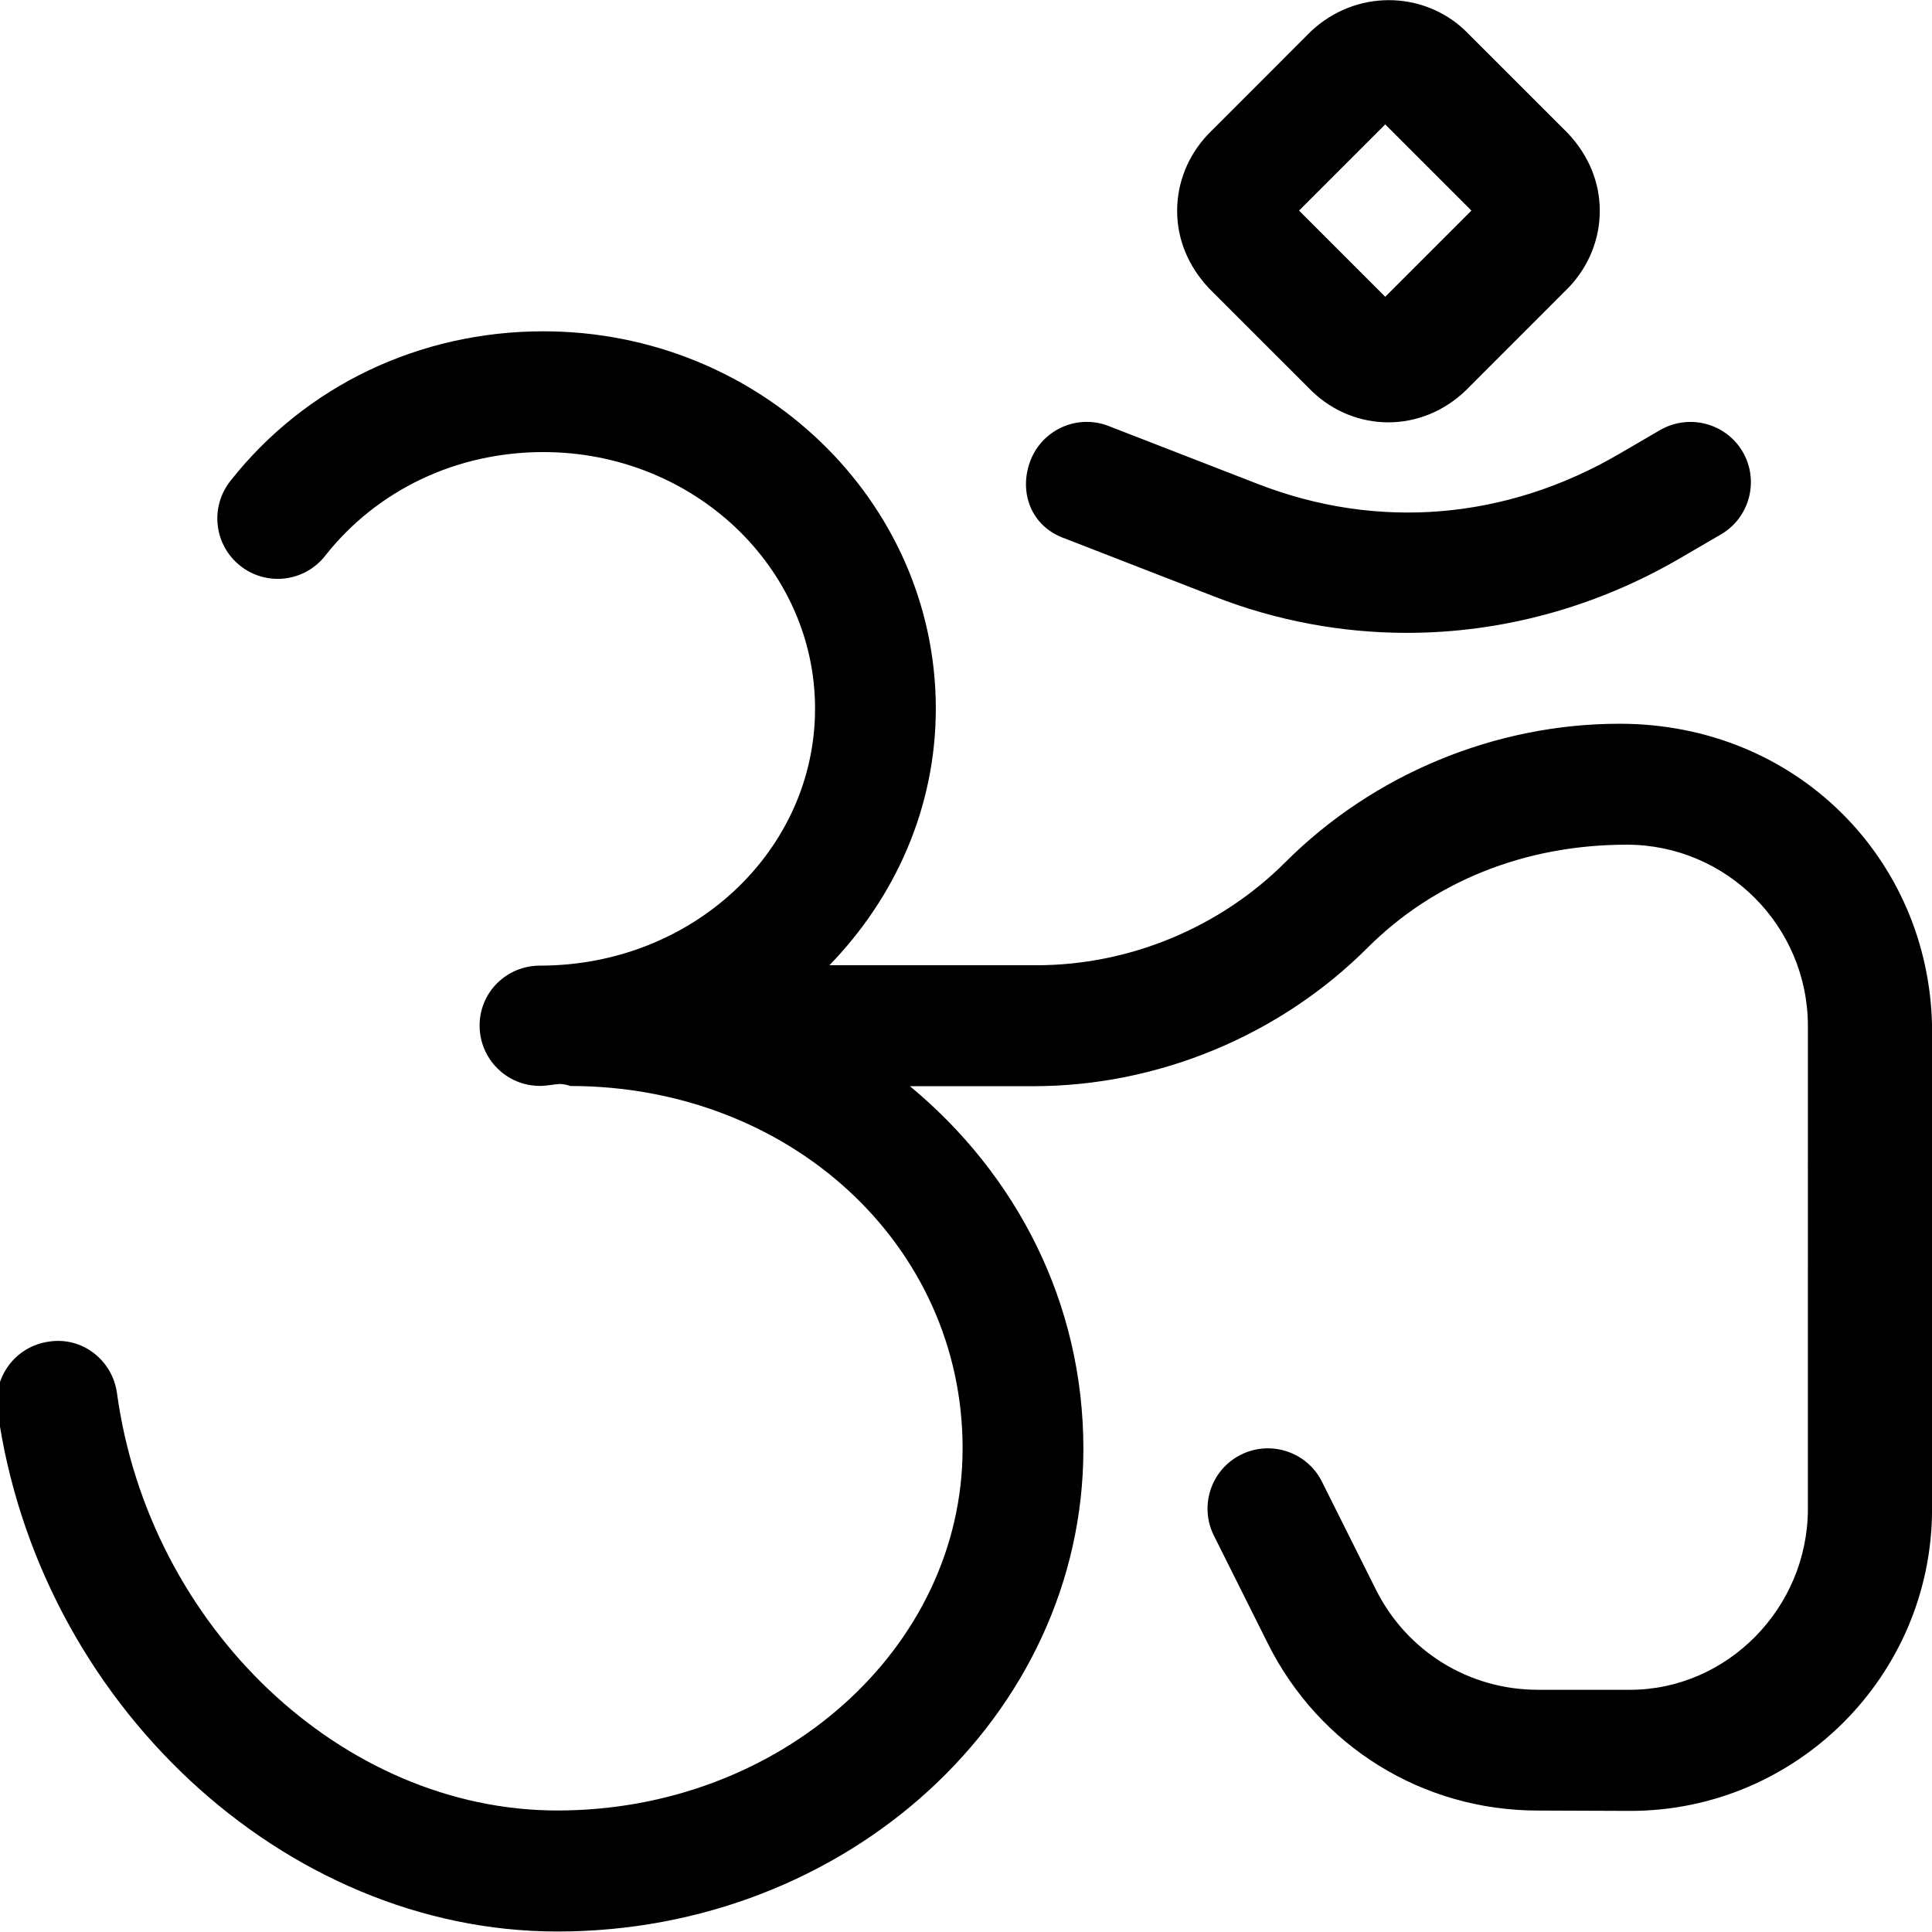 <svg xmlns="http://www.w3.org/2000/svg" viewBox="0 0 512 512"><!--! Font Awesome Pro 6.2.0 by @fontawesome - https://fontawesome.com License - https://fontawesome.com/license (Commercial License) Copyright 2022 Fonticons, Inc. --><path d="M429.2 191.8c-32.97 0-65.25 13.38-88.56 36.69c-17.36 17.36-41.39 27.31-65.94 27.31H219.8c17.35-17.88 28.2-41.68 28.2-68c0-55.14-46.66-100-104-100c-32.86 0-63.11 14.47-82.97 39.69c-5.469 6.953-4.281 17 2.656 22.47c6.969 5.5 17.03 4.266 22.47-2.656c13.77-17.48 34.84-27.5 57.84-27.5c39.7 0 72 30.5 72 68S183.7 255.9 143.1 255.9c-8.844 0-16 7.034-16 15.88s7.156 16 16 16c1.848 0 3.572-.434 5.396-.525C150.3 287.4 151.1 287.8 151.1 287.8c58.31 0 104 42.17 104 96c0 52.94-48.19 96-107.4 96c-56.91 0-108.2-48.59-116.7-110.6c-1.203-8.75-9.188-15.03-18.03-13.66c-8.75 1.203-14.87 9.266-13.66 18.03c10.67 77.52 75.88 138.3 148.4 138.3c76.88 0 139.4-57.3 139.4-127.9c0-38.83-17.85-72.84-45.97-96.12h32.72c32.97 0 65.25-13.38 88.56-36.69c17.36-17.36 41.39-27.31 68.69-27.31c26.47 0 48 21.6 48 48.06l-.001 127.9c0 26.47-21.53 48-47.1 48h-24.45c-18.28 0-34.73-10.17-42.92-26.53l-14.31-28.62c-3.953-7.906-13.59-11.08-21.47-7.156c-7.906 3.953-11.11 13.56-7.156 21.47l14.31 28.62c13.66 27.28 41.06 44.22 71.55 44.22l24.45 .092c44.11 0 80-35.89 80-80l-.001-128.1C511.1 227.7 476.1 191.8 429.2 191.8zM282.2 142.7l39.69 15.42c16.48 6.422 33.73 9.594 50.97 9.594c24.94 0 49.83-6.656 72.3-19.73l10.91-6.359c7.625-4.453 10.2-14.25 5.766-21.89c-4.469-7.609-14.23-10.17-21.89-5.766l-10.91 6.359c-29.95 17.45-63.89 20.25-95.55 7.984L293.8 112.9c-8.219-3.219-17.5 .875-20.7 9.109S273.1 139.5 282.2 142.7zM347.6 103.6c5.688 5.516 13 8.325 20.31 8.325c7.375 0 14.76-2.856 20.58-8.497l27.39-27.41c5.203-5.547 8.078-12.7 8.078-20.16s-2.875-14.61-8.438-20.53l-27.41-27.39c-11.09-10.41-28.84-10.77-40.69 .359l-27.39 27.41c-5.203 5.547-8.078 12.7-8.078 20.16s2.875 14.61 8.438 20.53L347.6 103.6zM367.1 32.97l22.84 22.84l-22.84 22.84l-22.84-22.84L367.1 32.97z"/></svg>